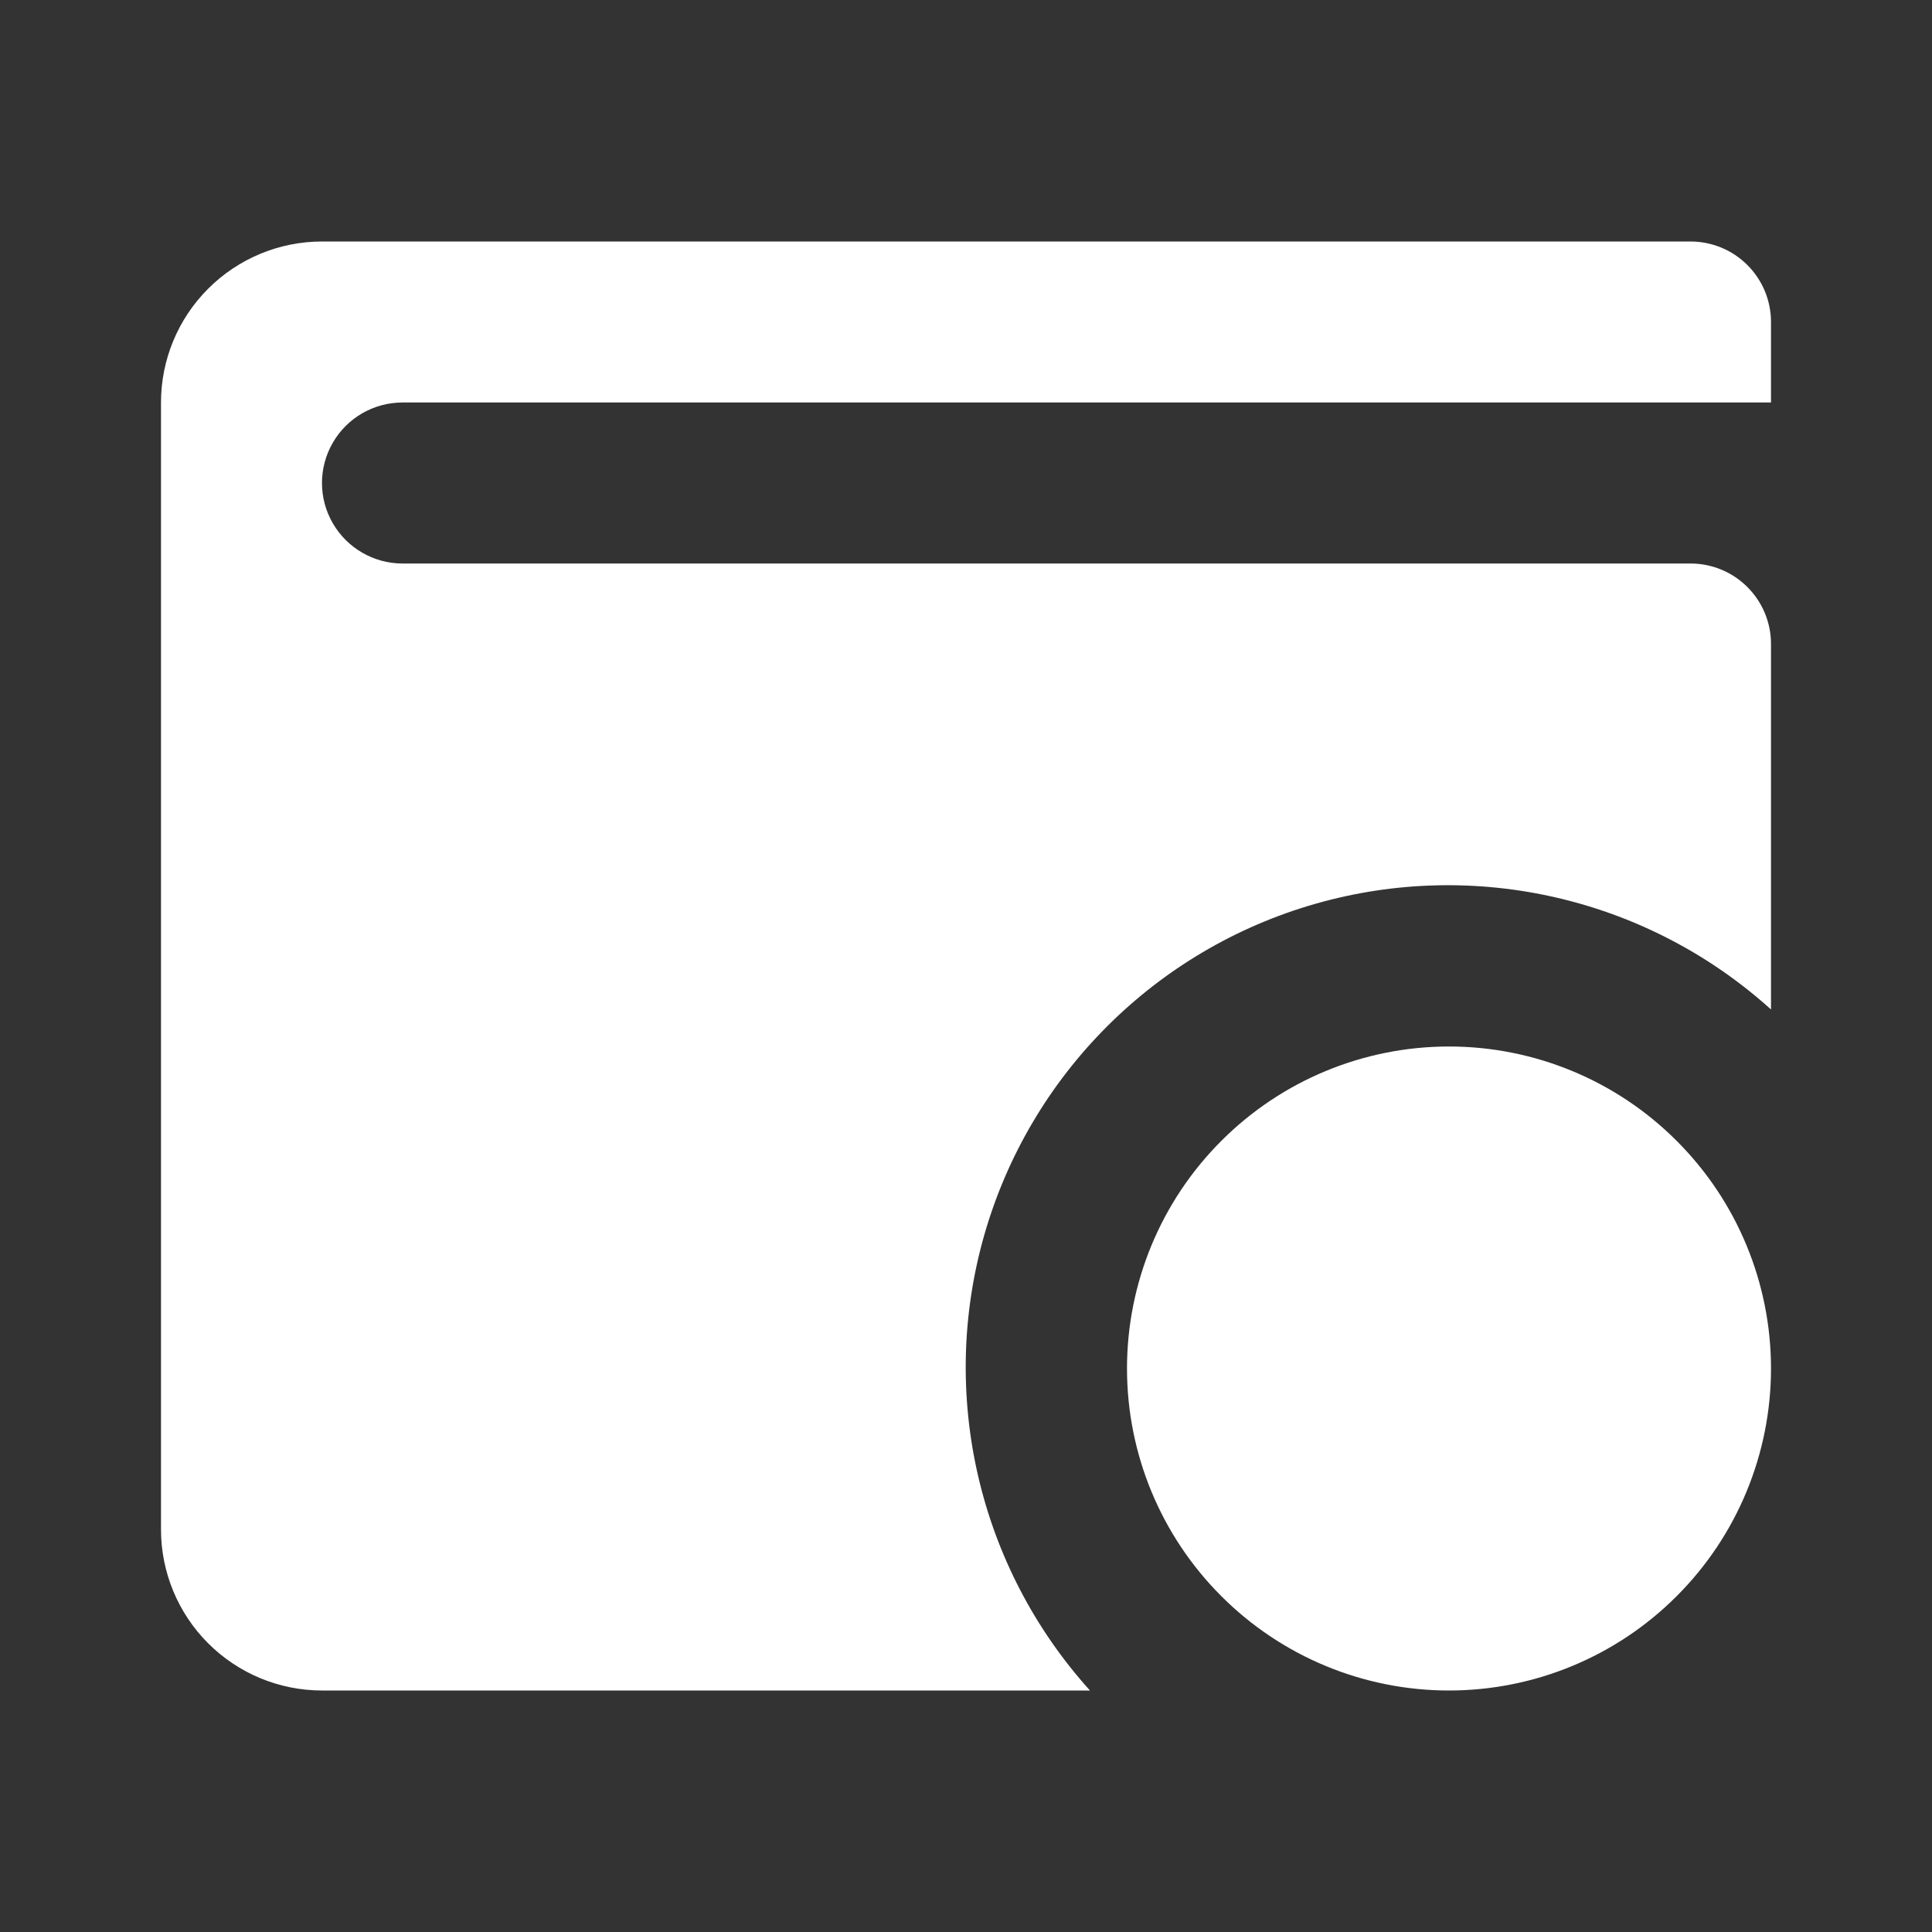<svg width="24" height="24" viewBox="0 0 24 24" fill="none" xmlns="http://www.w3.org/2000/svg">
<rect x="0" y="0" width="24" height="24" fill="#333333" stroke="none"/>
<path d="M22 17C22 18.061 21.579 19.078 20.828 19.828C20.078 20.579 19.061 21 18 21C16.939 21 15.922 20.579 15.172 19.828C14.421 19.078 14 18.061 14 17C14 15.939 14.421 14.922 15.172 14.172C15.922 13.421 16.939 13 18 13C19.061 13 20.078 13.421 20.828 14.172C21.579 14.922 22 15.939 22 17ZM21 3H4C3.47 3 2.961 3.211 2.586 3.586C2.211 3.961 2 4.469 2 5V19C2 19.53 2.211 20.039 2.586 20.414C2.961 20.789 3.47 21 4 21H13.54C12.155 19.465 11.659 17.325 12.228 15.338C12.798 13.351 14.351 11.797 16.338 11.228C18.325 10.659 20.465 11.155 22 12.54V8C22 7.735 21.895 7.48 21.707 7.293C21.52 7.105 21.265 7 21 7H5C4.643 7 4.313 6.809 4.134 6.5C3.955 6.191 3.955 5.809 4.134 5.5C4.313 5.19 4.643 5 5 5H22V4C22 3.735 21.895 3.48 21.707 3.293C21.52 3.105 21.265 3 21 3L21 3Z" fill="white"/>
</svg>
